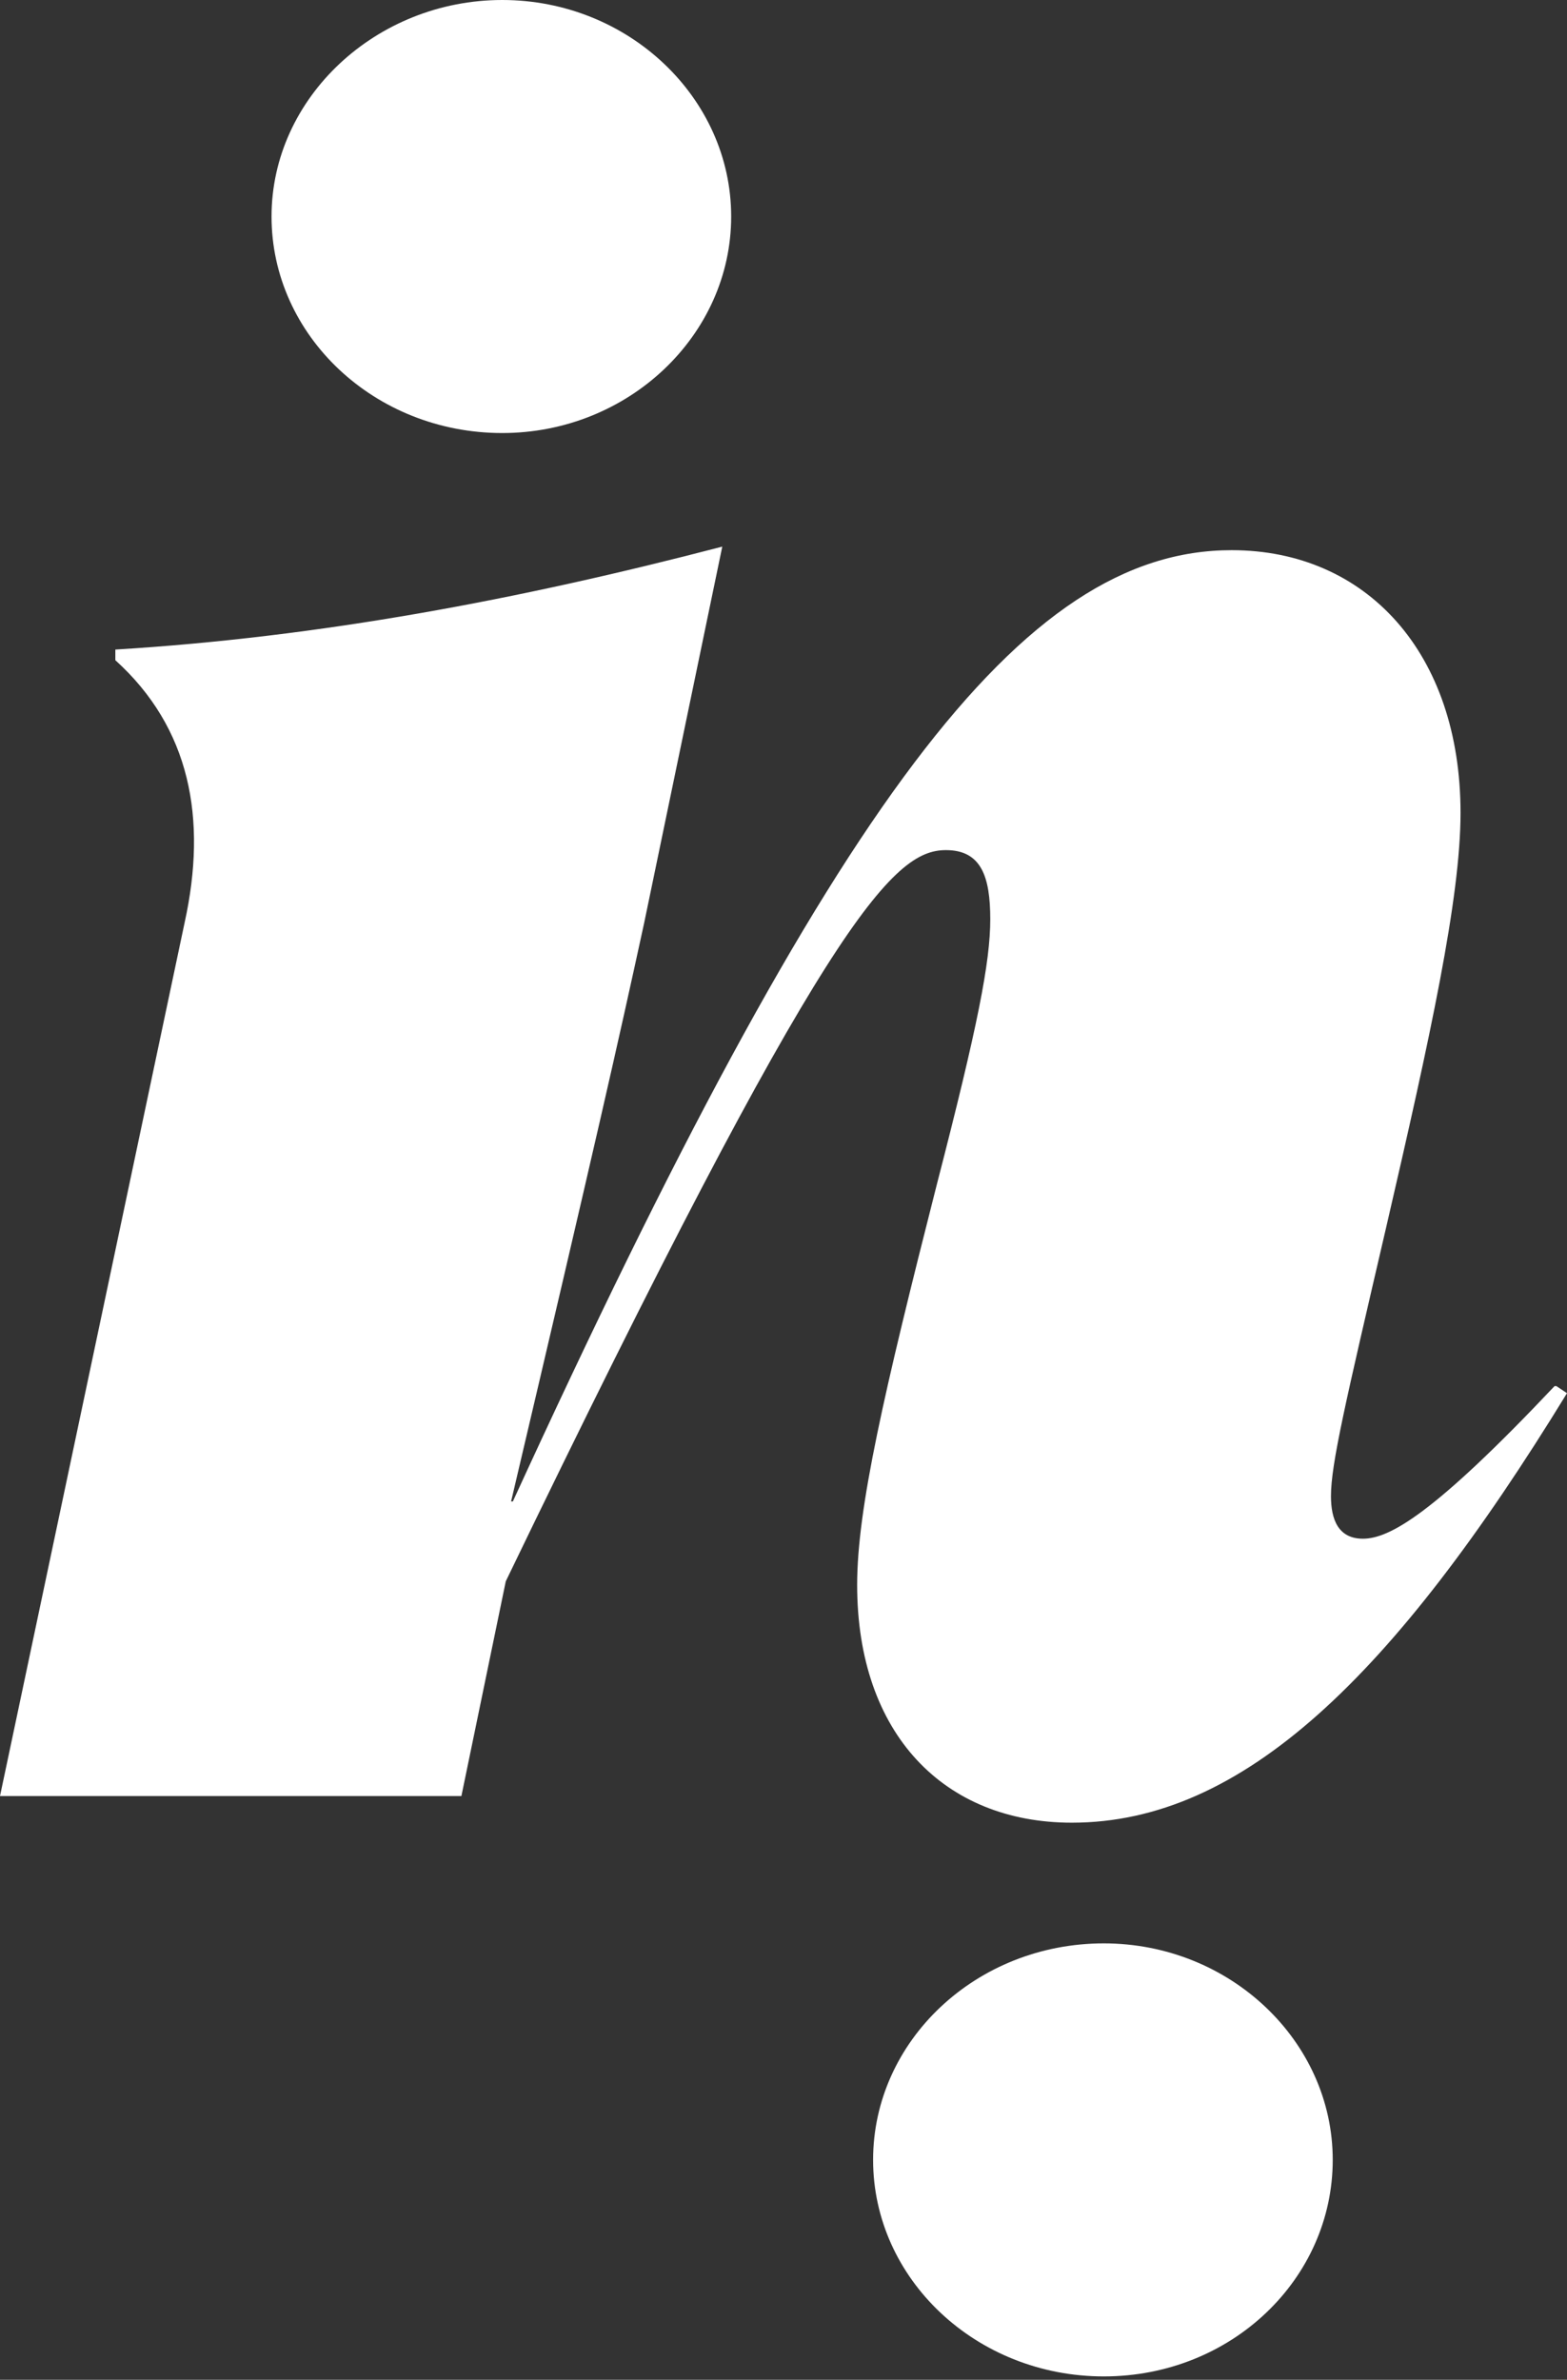 <?xml version="1.0" encoding="UTF-8"?> <svg xmlns="http://www.w3.org/2000/svg" viewBox="0 0 56 85" fill="none"><rect x="0" y="0" width="56" height="85" fill="#333333" stroke="none"/><path d="M55.556 49.508C51.243 54.072 49.658 54.959 48.707 54.959C47.819 54.959 47.565 54.262 47.565 53.438C47.565 52.297 48.072 50.142 49.531 43.866C51.117 37.02 52.195 32.076 52.195 29.033C52.195 23.328 48.834 19.651 44.014 19.651C36.53 19.651 29.808 28.589 18.328 53.628H18.265C21.309 40.697 22.07 37.337 23.021 32.963L25.812 19.524C18.519 21.426 11.416 22.757 4.122 23.201V23.581C6.786 25.99 7.42 29.223 6.596 32.963L0 64.151H16.489L18.075 56.481C29.49 32.836 31.9 30.364 33.803 30.364C35.071 30.364 35.389 31.315 35.389 32.836C35.389 34.358 34.944 36.64 33.486 42.281C31.583 49.761 30.632 53.882 30.632 56.608C30.632 61.932 33.739 65.102 38.306 65.102C44.394 65.102 49.785 59.904 56 49.761L55.62 49.508H55.556Z" fill="white"></path><path d="M17.949 15.467C22.451 15.467 26.13 11.981 26.13 7.734C26.13 3.486 22.451 0 17.949 0C13.446 0 9.704 3.486 9.704 7.734C9.704 11.981 13.383 15.467 17.949 15.467Z" fill="white"></path><path d="M39.447 69.413C34.88 69.413 31.202 72.899 31.202 77.146C31.202 81.393 34.88 84.88 39.447 84.88C44.013 84.88 47.628 81.393 47.628 77.146C47.628 72.899 43.95 69.413 39.447 69.413Z" fill="white"></path></svg> 